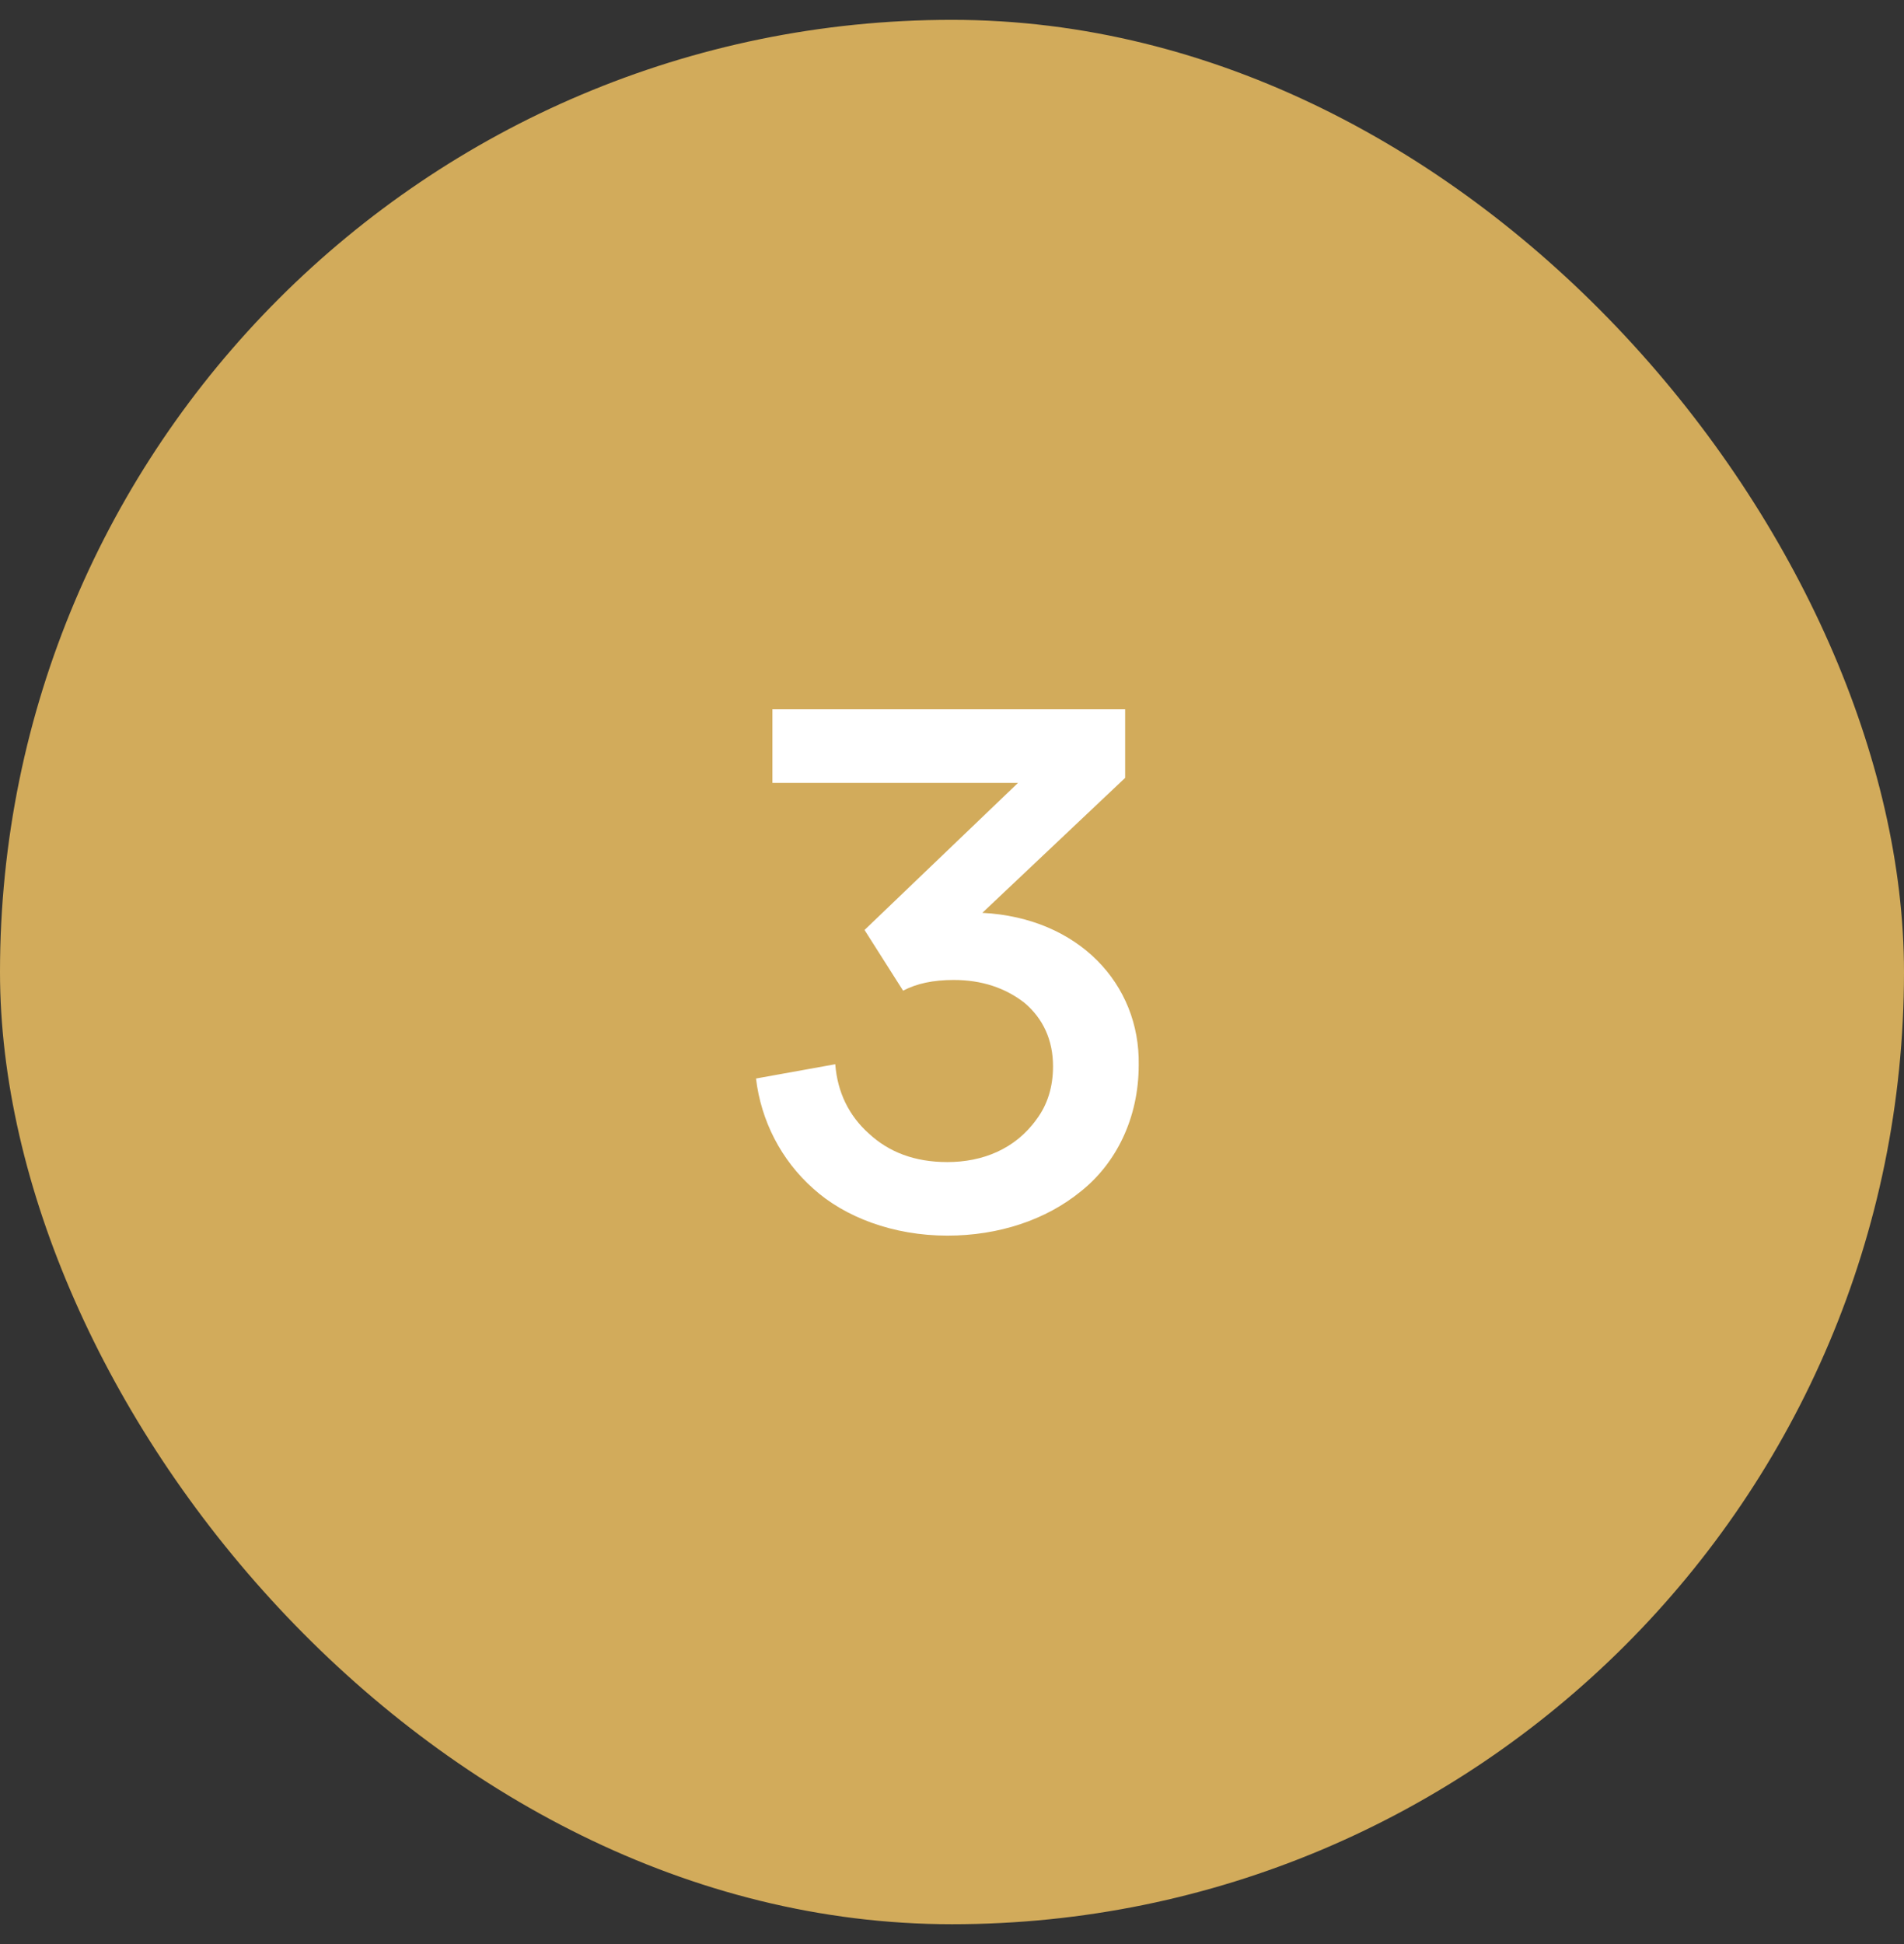 <svg xmlns="http://www.w3.org/2000/svg" width="48" height="49" viewBox="0 0 48 49" fill="none"><rect x="0" y="0" width="48" height="49" fill="#333333" stroke="none"/><rect y="0.5" width="48" height="48" rx="24" fill="#D2AB5B"></rect><path d="M23.883 31.144C22.515 31.144 21.291 30.676 20.499 29.956C19.689 29.236 19.185 28.246 19.059 27.184L21.057 26.824C21.111 27.526 21.399 28.12 21.903 28.57C22.407 29.038 23.055 29.29 23.883 29.29C24.765 29.29 25.593 28.966 26.133 28.21C26.403 27.85 26.547 27.4 26.547 26.878C26.547 26.212 26.295 25.672 25.827 25.276C25.341 24.898 24.747 24.7 24.045 24.7C23.523 24.7 23.109 24.79 22.767 24.97L21.795 23.44L25.665 19.732H19.473V17.878H28.365V19.606L24.765 23.008C27.195 23.134 28.743 24.808 28.707 26.842C28.707 28.192 28.131 29.326 27.249 30.028C26.367 30.748 25.179 31.144 23.883 31.144Z" fill="white"></path></svg>